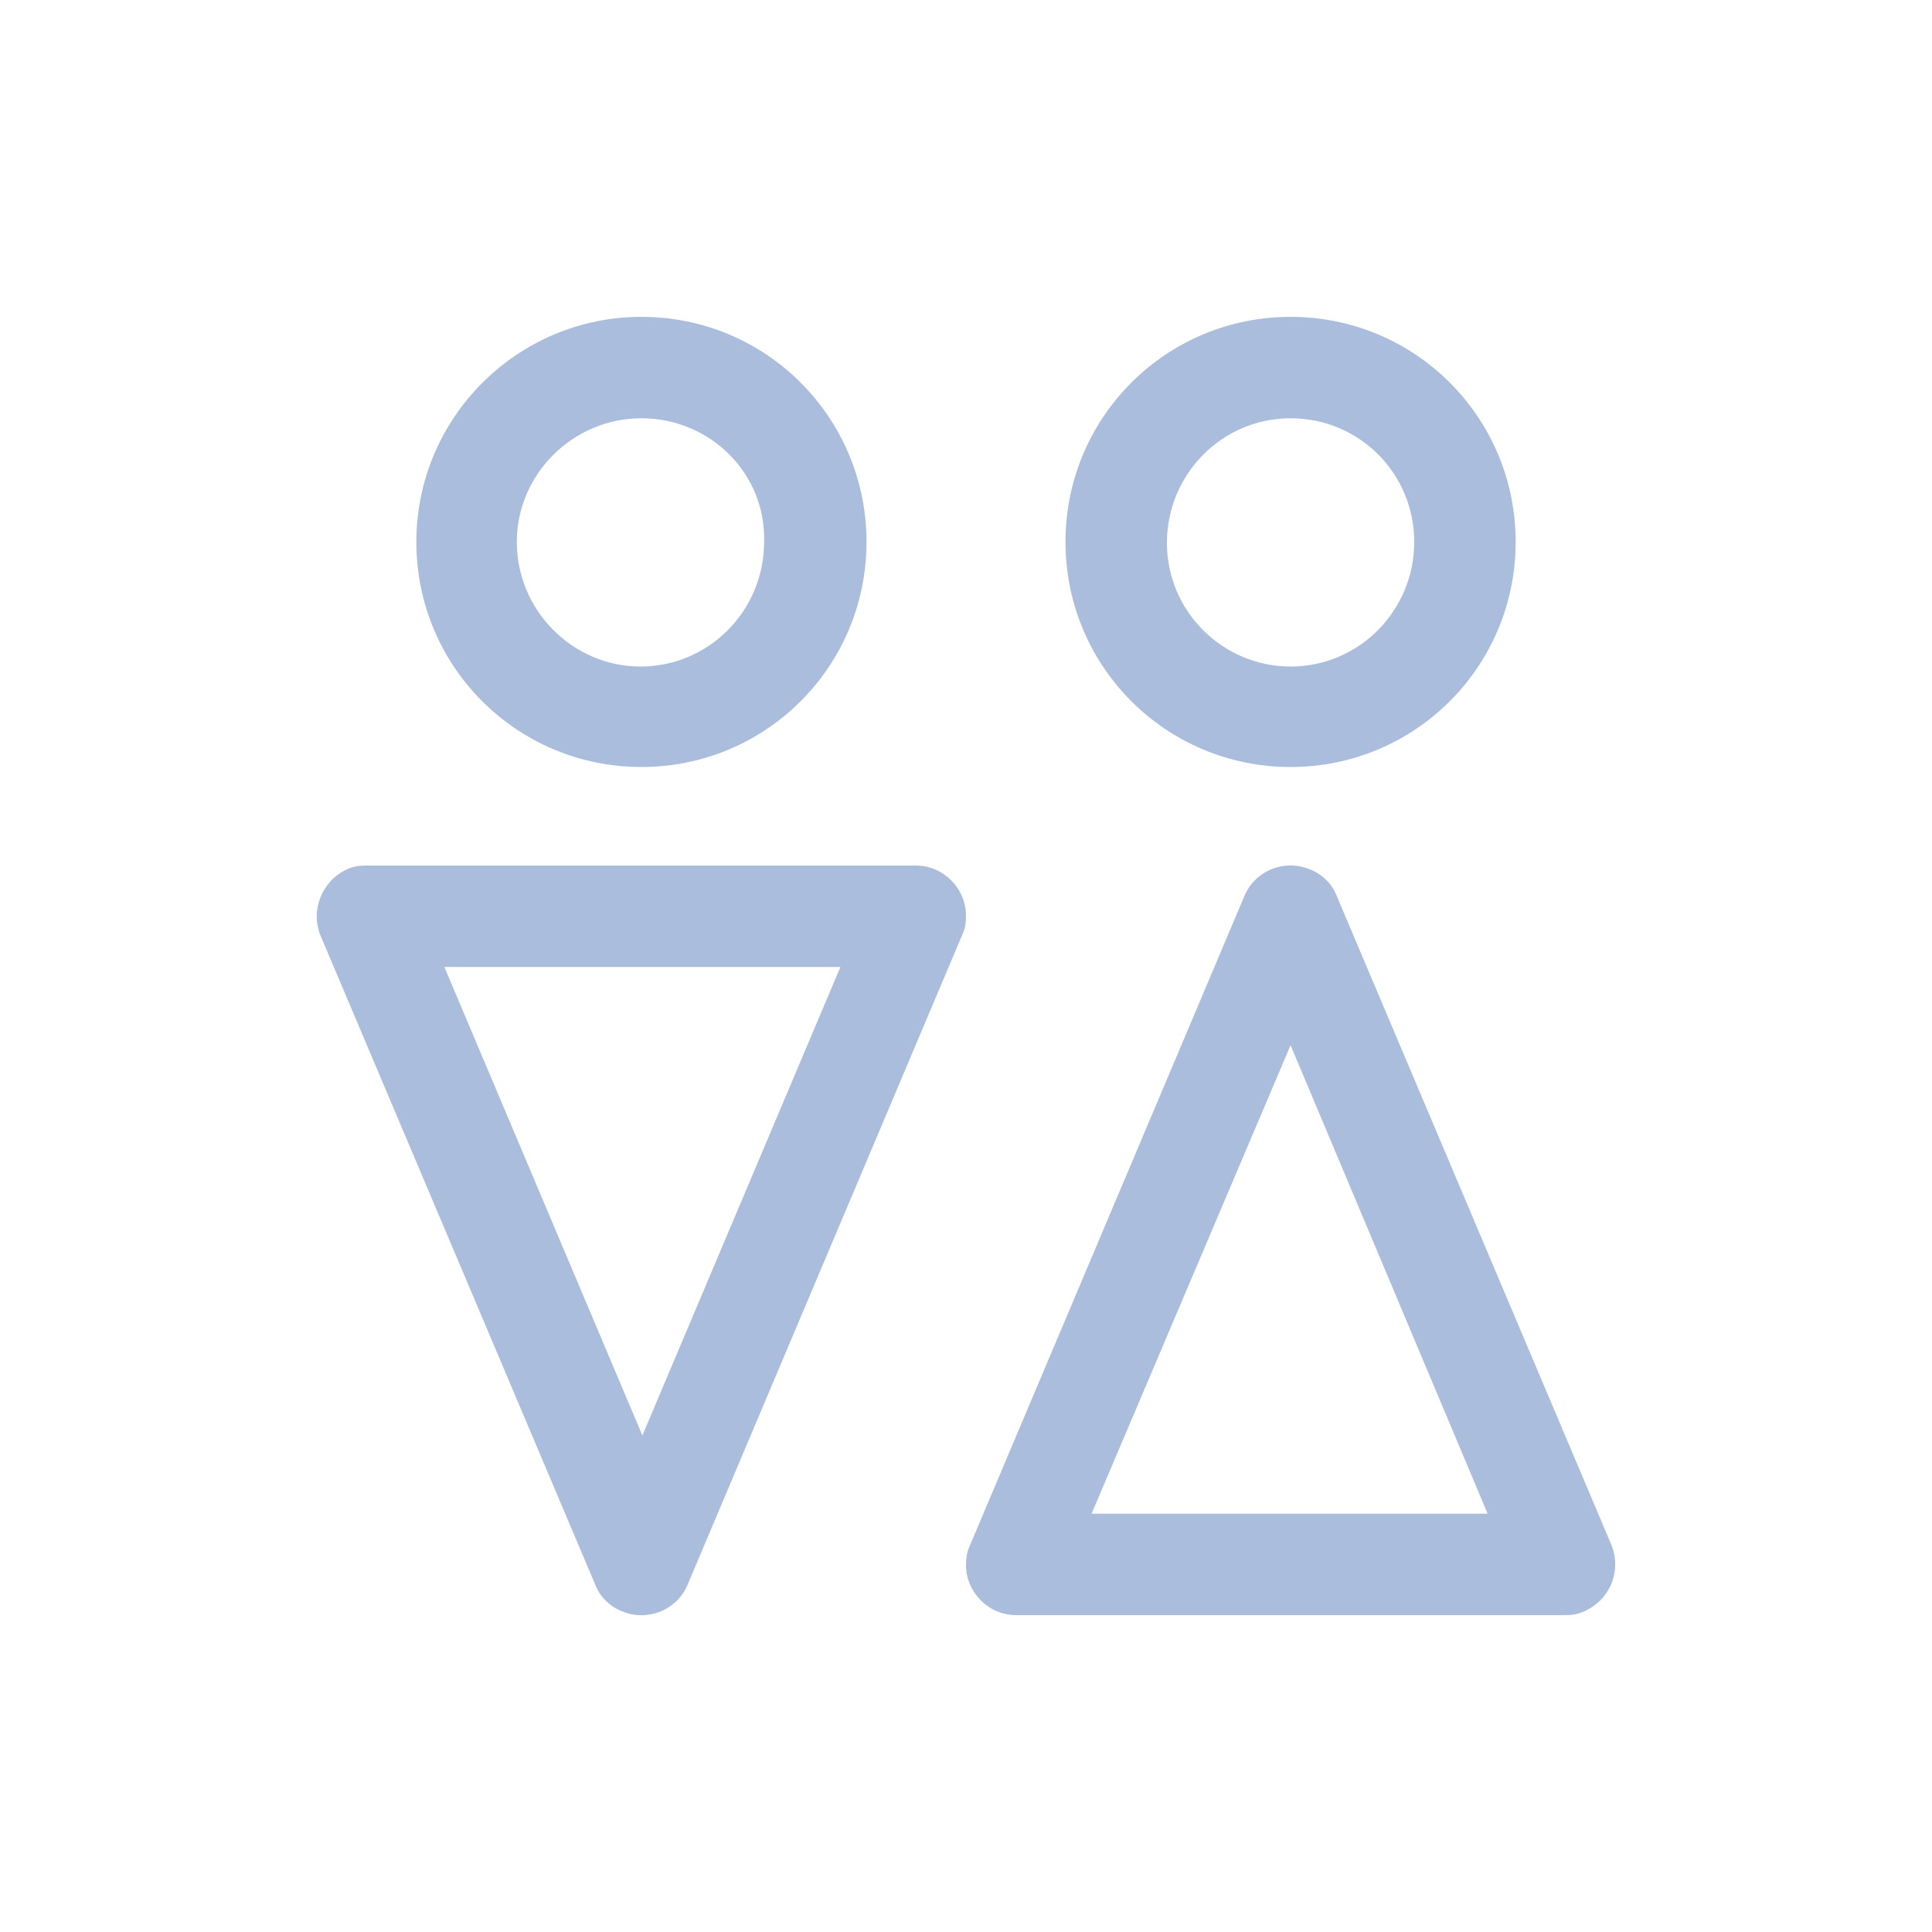 <?xml version="1.0" encoding="utf-8"?>
<!-- Generator: Adobe Illustrator 27.7.0, SVG Export Plug-In . SVG Version: 6.00 Build 0)  -->
<svg version="1.1" id="Gender" xmlns="http://www.w3.org/2000/svg" xmlns:xlink="http://www.w3.org/1999/xlink" x="0px" y="0px"
	 viewBox="0 0 200 200" style="enable-background:new 0 0 200 200;" xml:space="preserve">
<style type="text/css">
	.st0{fill:#ABBDDD;}
</style>
<path class="st0" d="M128.8,92.8c1.1-2.7,4.2-3.9,6.8-2.8c1.3,0.5,2.3,1.5,2.8,2.8l28.4,67.1c1.1,2.7-0.1,5.7-2.8,6.9
	c-0.6,0.3-1.3,0.4-2,0.4h-56.8c-2.9,0-5.2-2.4-5.2-5.2c0-0.7,0.1-1.4,0.4-2L128.8,92.8z M94.8,89.6c2.9,0,5.2,2.4,5.2,5.2
	c0,0.7-0.1,1.4-0.4,2L71.2,164c-1.1,2.7-4.2,3.9-6.8,2.8c-1.3-0.5-2.3-1.5-2.8-2.8L33.2,96.9c-1.1-2.6,0.1-5.7,2.7-6.9c0,0,0,0,0,0
	c0.6-0.3,1.3-0.4,2-0.4L94.8,89.6z M133.6,108.2L113,156.7h41L133.6,108.2L133.6,108.2z M87,100.1H46l20.5,48.5L87,100.1z
	 M66.4,32.8c12.9,0,23.3,10.4,23.3,23.3S79.3,79.4,66.4,79.4S43.1,69,43.1,56.1C43.1,43.2,53.6,32.8,66.4,32.8
	C66.4,32.8,66.4,32.8,66.4,32.8z M133.6,32.8c12.9,0,23.3,10.4,23.3,23.3l0,0c0,12.9-10.4,23.3-23.3,23.3S110.3,69,110.3,56.1
	S120.7,32.8,133.6,32.8z M66.4,43.3c-7.1,0-12.9,5.8-12.9,12.8c0,7.1,5.8,12.9,12.8,12.9c0,0,0,0,0,0c7.1,0,12.8-5.8,12.8-12.9
	C79.3,49,73.5,43.3,66.4,43.3z M133.6,43.3c-7.1,0-12.8,5.8-12.8,12.9c0,7.1,5.8,12.8,12.8,12.8c7.1,0,12.8-5.8,12.8-12.9
	C146.4,49,140.7,43.3,133.6,43.3z"/>
</svg>
